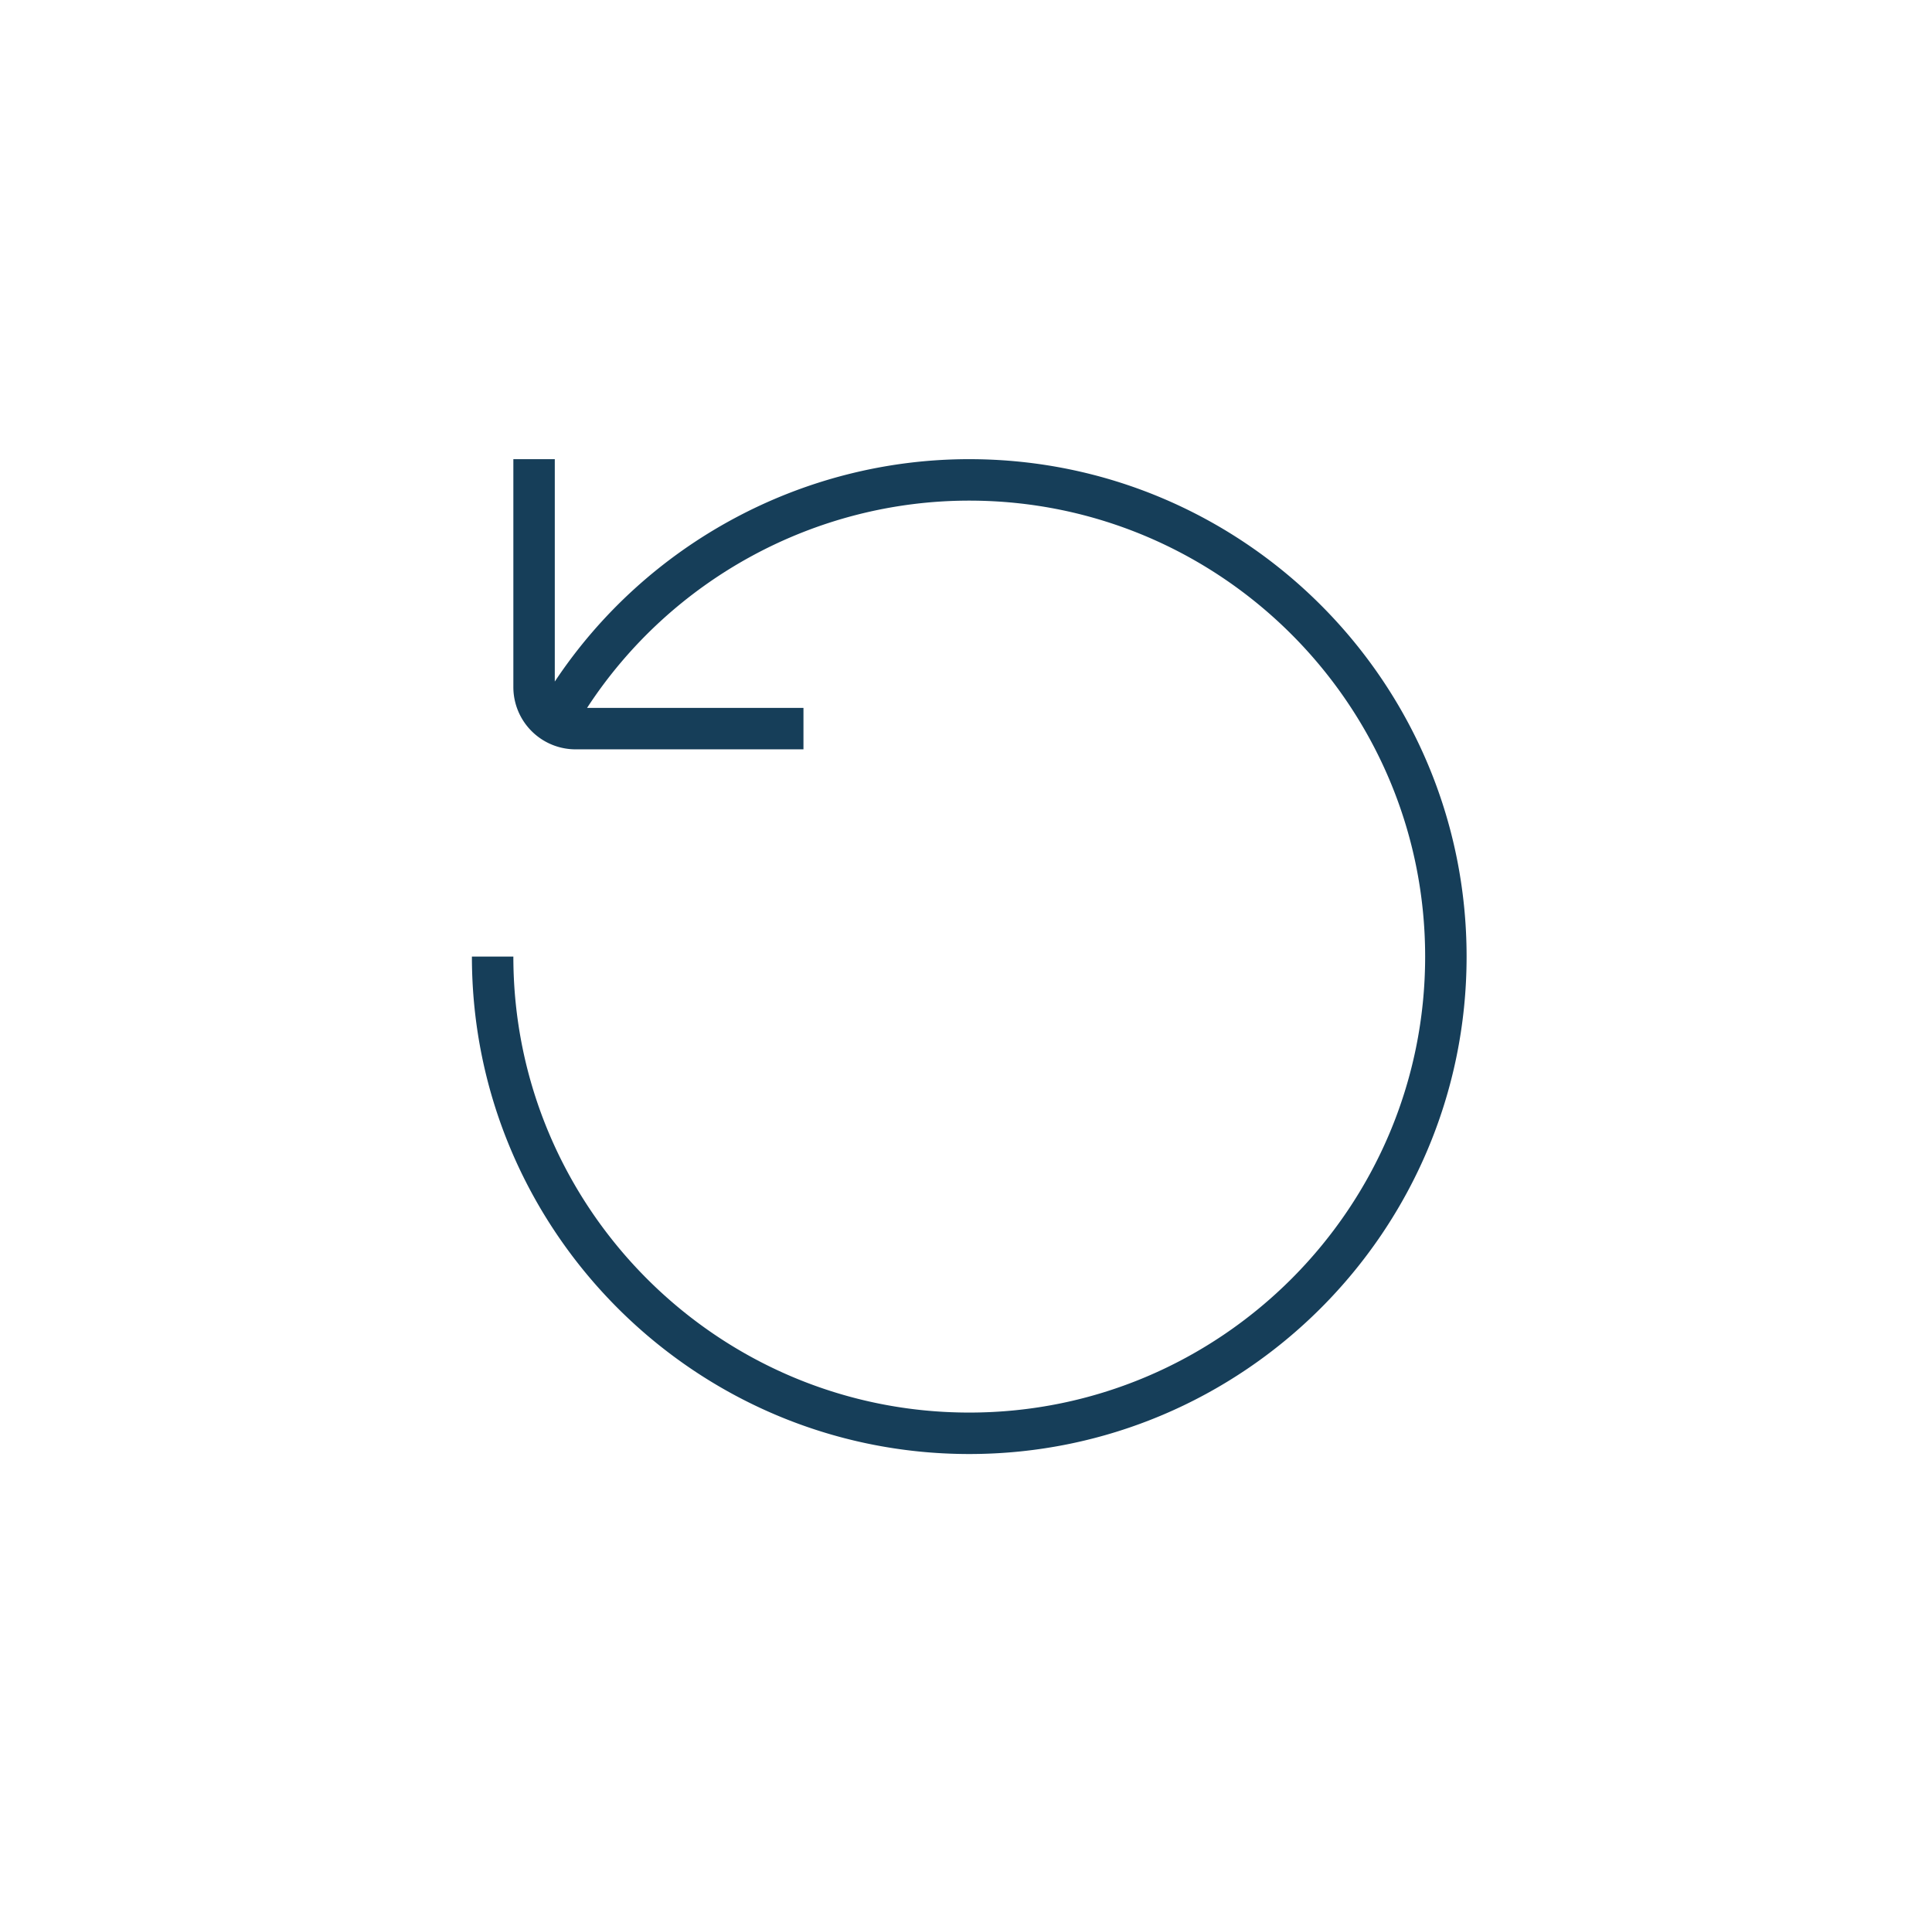 <svg xmlns="http://www.w3.org/2000/svg" width="101" height="100" fill="none"><path fill="#163E59" d="M50.67 24c-8.725 0-16.872 4.411-21.667 11.624V24h-2.166v11.917a3.254 3.254 0 0 0 3.25 3.25h11.916V37H30.691C35.072 30.283 42.6 26.167 50.67 26.167c13.14 0 23.833 10.692 23.833 23.833 0 13.14-10.692 23.833-23.833 23.833-13.14 0-23.833-10.692-23.833-23.833H24.67c0 14.337 11.663 26 26 26s26-11.663 26-26-11.663-26-26-26Z"/></svg>
